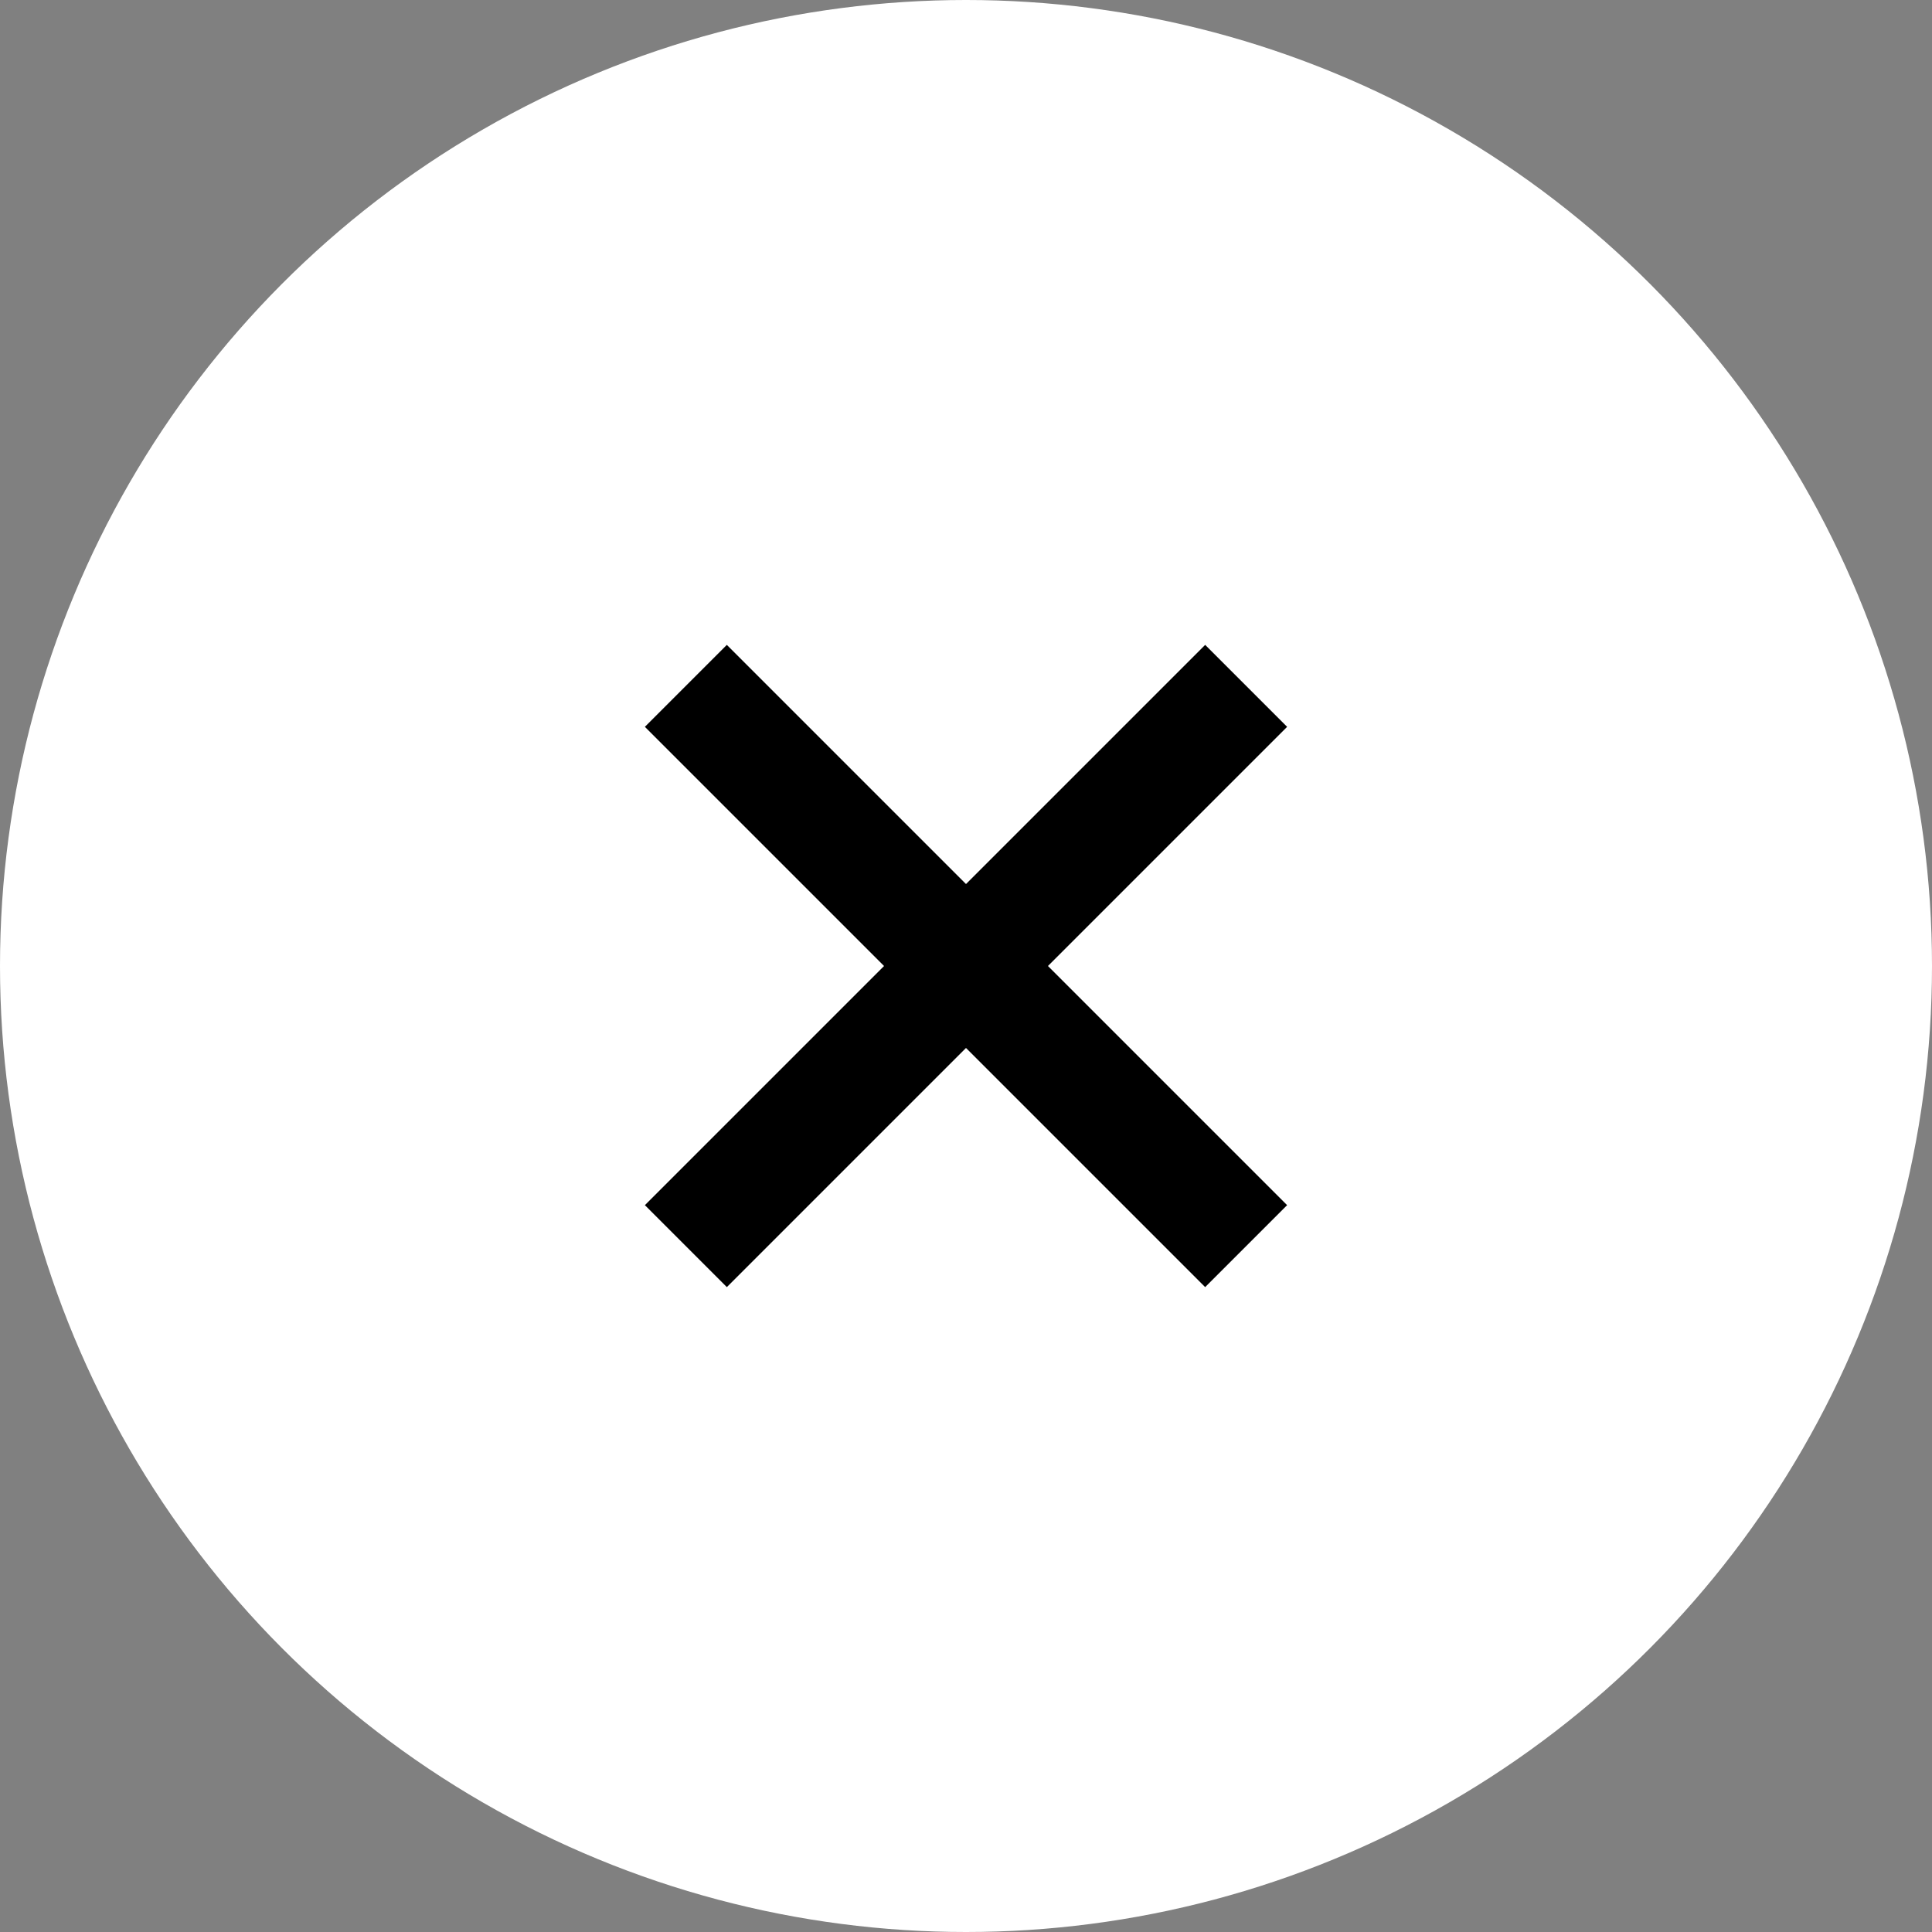 <svg id="Layer_2" data-name="Layer 2" xmlns="http://www.w3.org/2000/svg" viewBox="0 0 200 200"><rect x="0" y="0" width="200" height="200" fill="#808080" stroke="none"/><defs><style>.cls-2{fill:none;stroke:#000;stroke-miterlimit:10;stroke-width:12px}</style></defs><g id="Layer_1-2" data-name="Layer 1"><circle cx="100" cy="100" r="100" style="fill:#fff"/><path class="cls-2" d="m71 71 58 58M129 71l-58 58"/></g></svg>